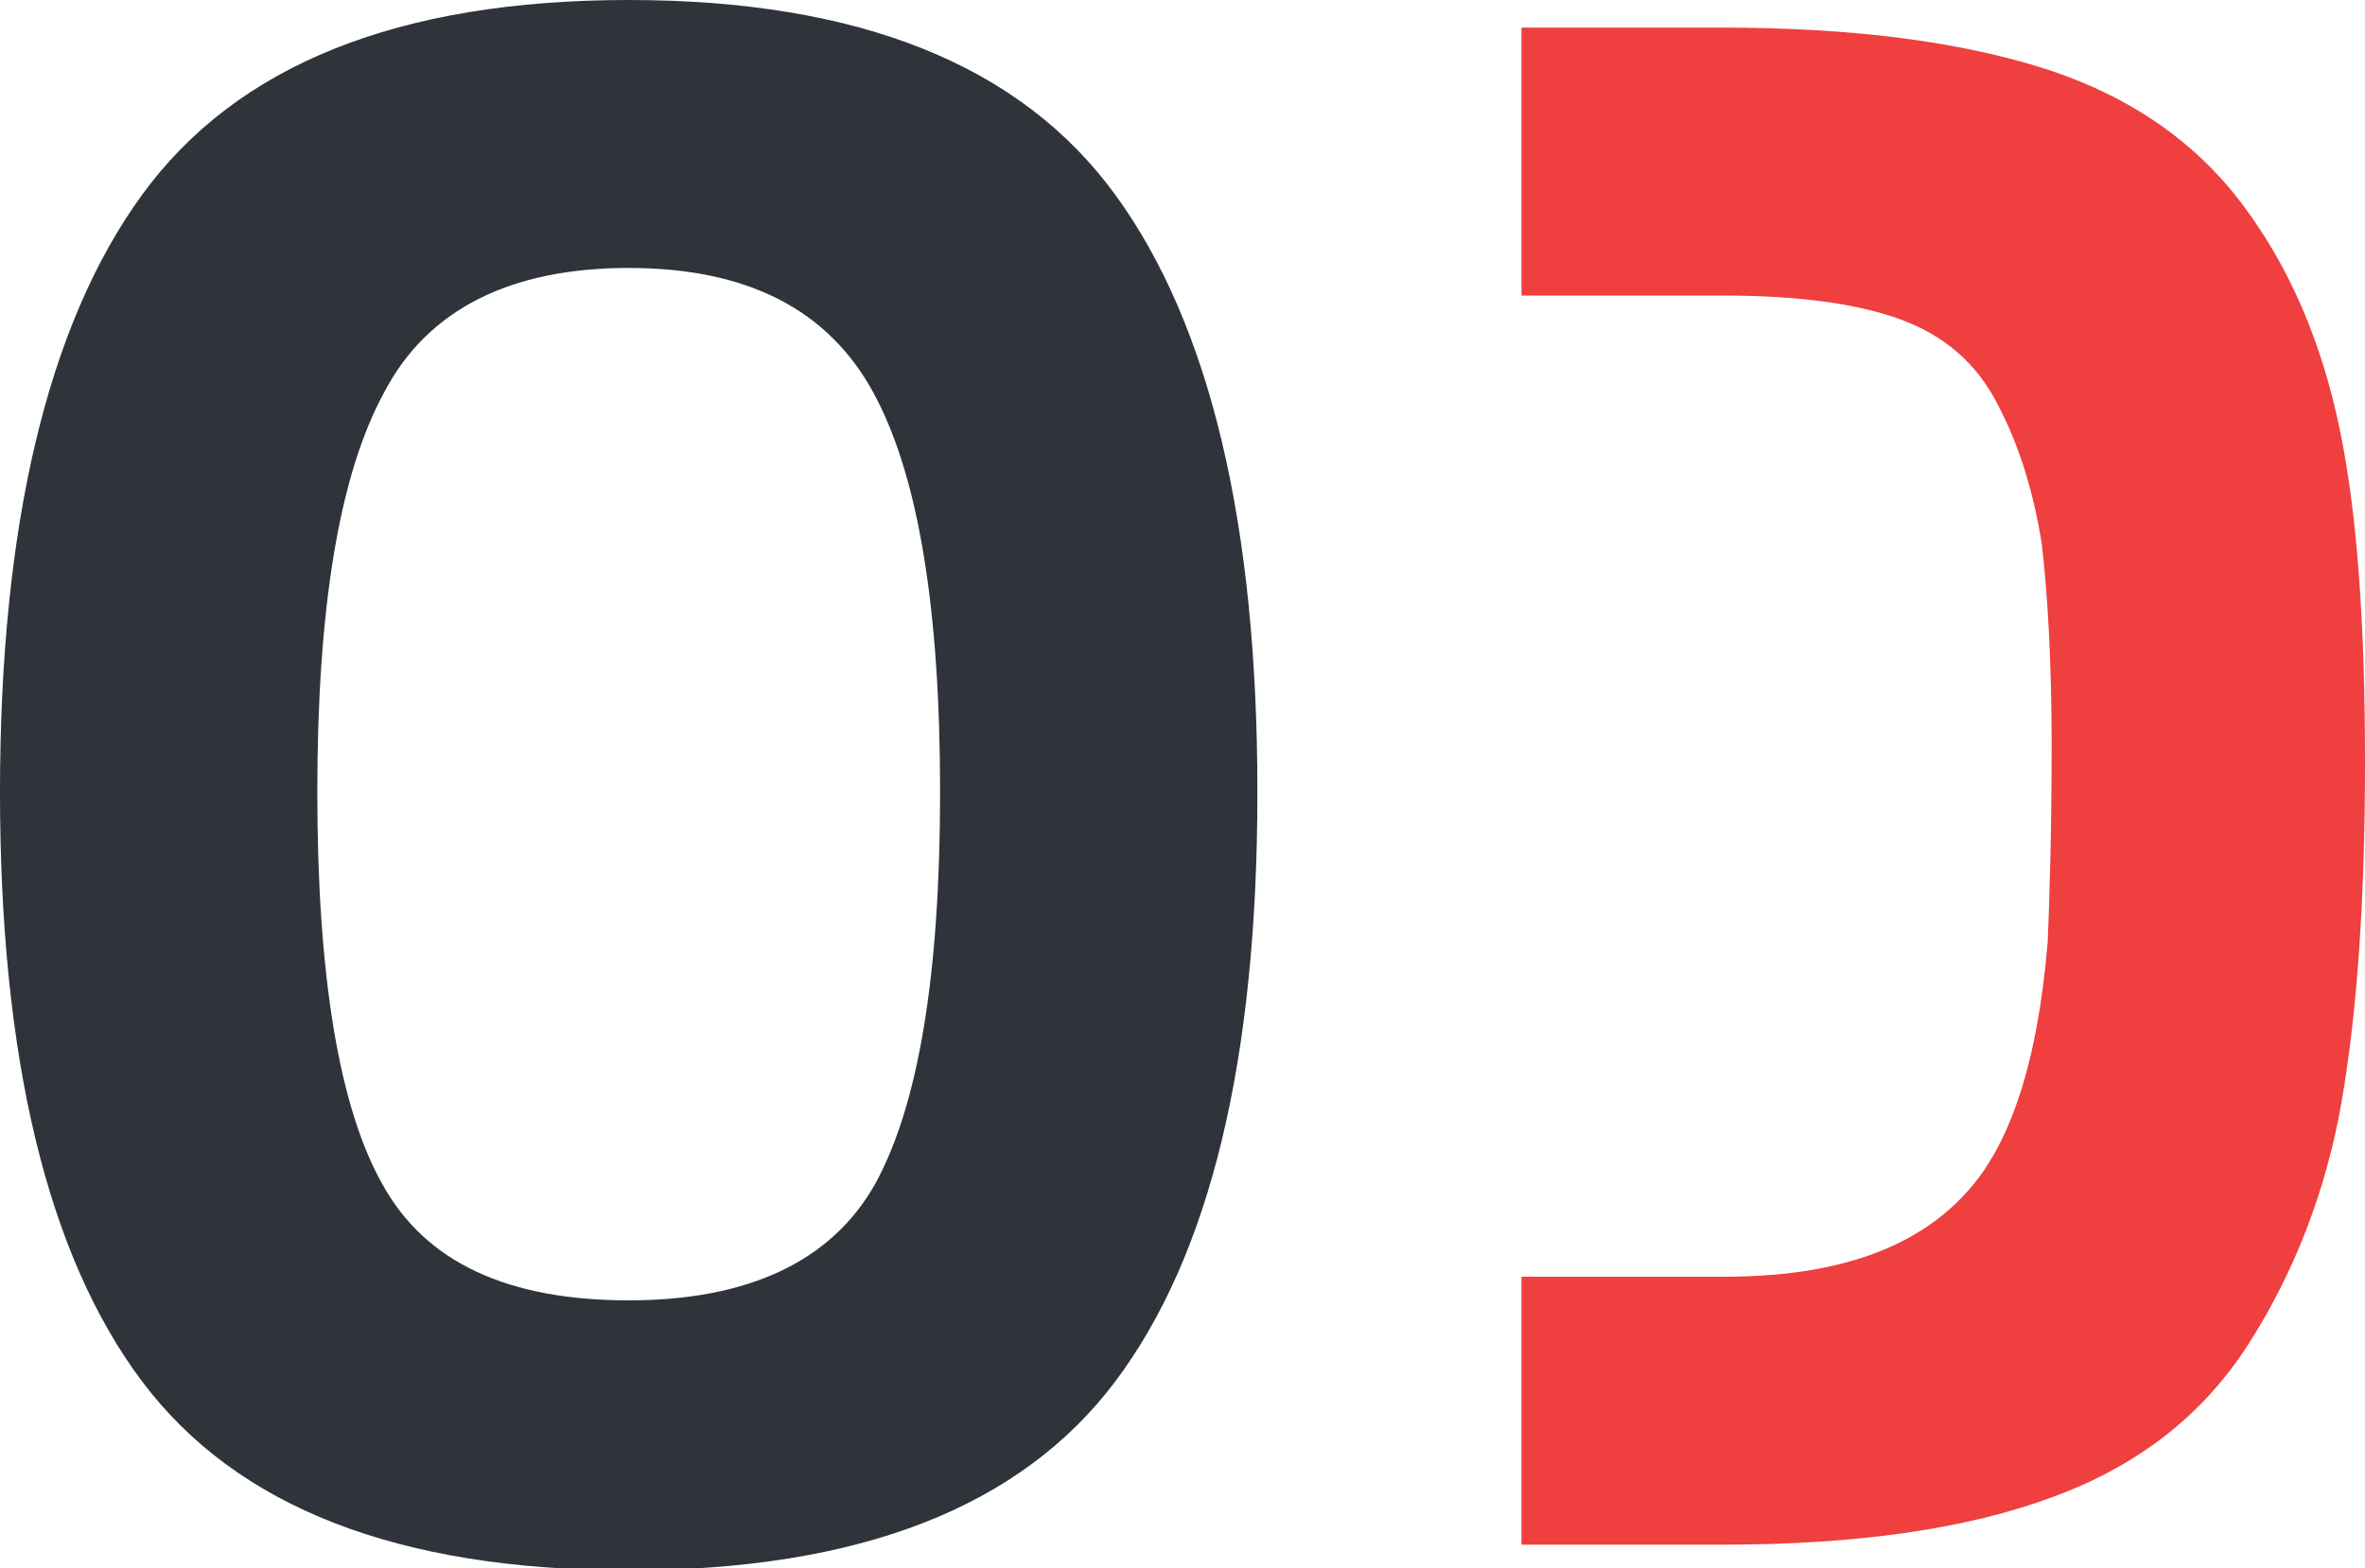 <?xml version="1.0" encoding="UTF-8" standalone="no"?>
<!-- Generator: Adobe Illustrator 19.2.0, SVG Export Plug-In . SVG Version: 6.00 Build 0)  -->

<svg
   xmlns:dc="http://purl.org/dc/elements/1.1/"
   xmlns:cc="http://creativecommons.org/ns#"
   xmlns:rdf="http://www.w3.org/1999/02/22-rdf-syntax-ns#"
   xmlns:svg="http://www.w3.org/2000/svg"
   xmlns="http://www.w3.org/2000/svg"
   xmlns:sodipodi="http://sodipodi.sourceforge.net/DTD/sodipodi-0.dtd"
   xmlns:inkscape="http://www.inkscape.org/namespaces/inkscape"
   version="1.1"
   id="Warstwa_1"
   x="0px"
   y="0px"
   width="120px"
   height="79.6px"
   viewBox="0 0 120 79.6"
   enable-background="new 0 0 120 79.6"
   xml:space="preserve"
   inkscape:version="0.91 r13725"
   sodipodi:docname="logo-short-dark.svg"><defs
     id="defs11" /><sodipodi:namedview
     pagecolor="#ffffff"
     bordercolor="#666666"
     borderopacity="1"
     objecttolerance="10"
     gridtolerance="10"
     guidetolerance="10"
     inkscape:pageopacity="0"
     inkscape:pageshadow="2"
     inkscape:window-width="1280"
     inkscape:window-height="1000"
     id="namedview9"
     showgrid="false"
     inkscape:zoom="2.9648242"
     inkscape:cx="60"
     inkscape:cy="39.799999"
     inkscape:window-x="0"
     inkscape:window-y="24"
     inkscape:window-maximized="1"
     inkscape:current-layer="Warstwa_1" /><path
     fill="#FFFFFF"
     d="M56.6,70.1c-4.8,6.4-13,9.6-24.7,9.6c-11.7,0-19.9-3.2-24.7-9.6S0,53.7,0,40.2S2.4,16.5,7.2,9.9  C12,3.3,20.2,0,31.9,0c11.7,0,19.9,3.3,24.7,9.9c4.8,6.6,7.2,16.7,7.2,30.3S61.4,63.7,56.6,70.1z M19.4,60.1c2.2,4,6.4,5.9,12.5,5.9  s10.3-2,12.5-5.9c2.2-4,3.3-10.6,3.3-19.9s-1.1-16.1-3.4-20.3c-2.3-4.2-6.4-6.3-12.4-6.3c-6,0-10.2,2.1-12.4,6.3  c-2.3,4.2-3.4,11-3.4,20.3S17.2,56.2,19.4,60.1z"
     id="path3"
     style="fill:#2f333a" /><g
     id="g5"><path
       fill="#EF3F3F"
       d="M118.7,21.7c-0.9-4.3-2.5-8.1-4.9-11.3c-2.4-3.2-5.7-5.5-10-6.9C99.4,2.1,94,1.4,87.3,1.4H77.2v13.6h10.2   c3.8,0,6.8,0.4,9,1.2c2.2,0.8,3.9,2.2,5,4.4c1.1,2.1,1.8,4.5,2.2,7c0.3,2.6,0.5,6,0.5,10.2c0,4.3-0.1,7.6-0.2,10   c-0.5,6.1-1.9,10.3-4.1,12.7c-2.6,2.9-6.7,4.3-12.3,4.3H77.2v13.6h10.2c6.8,0,12.4-0.8,16.7-2.4c4.4-1.6,7.7-4.2,10-7.8   c2.3-3.6,3.9-7.7,4.7-12.2c0.8-4.6,1.2-10.3,1.2-17.3C120,31.6,119.6,26,118.7,21.7z"
       id="path7" /></g></svg>
